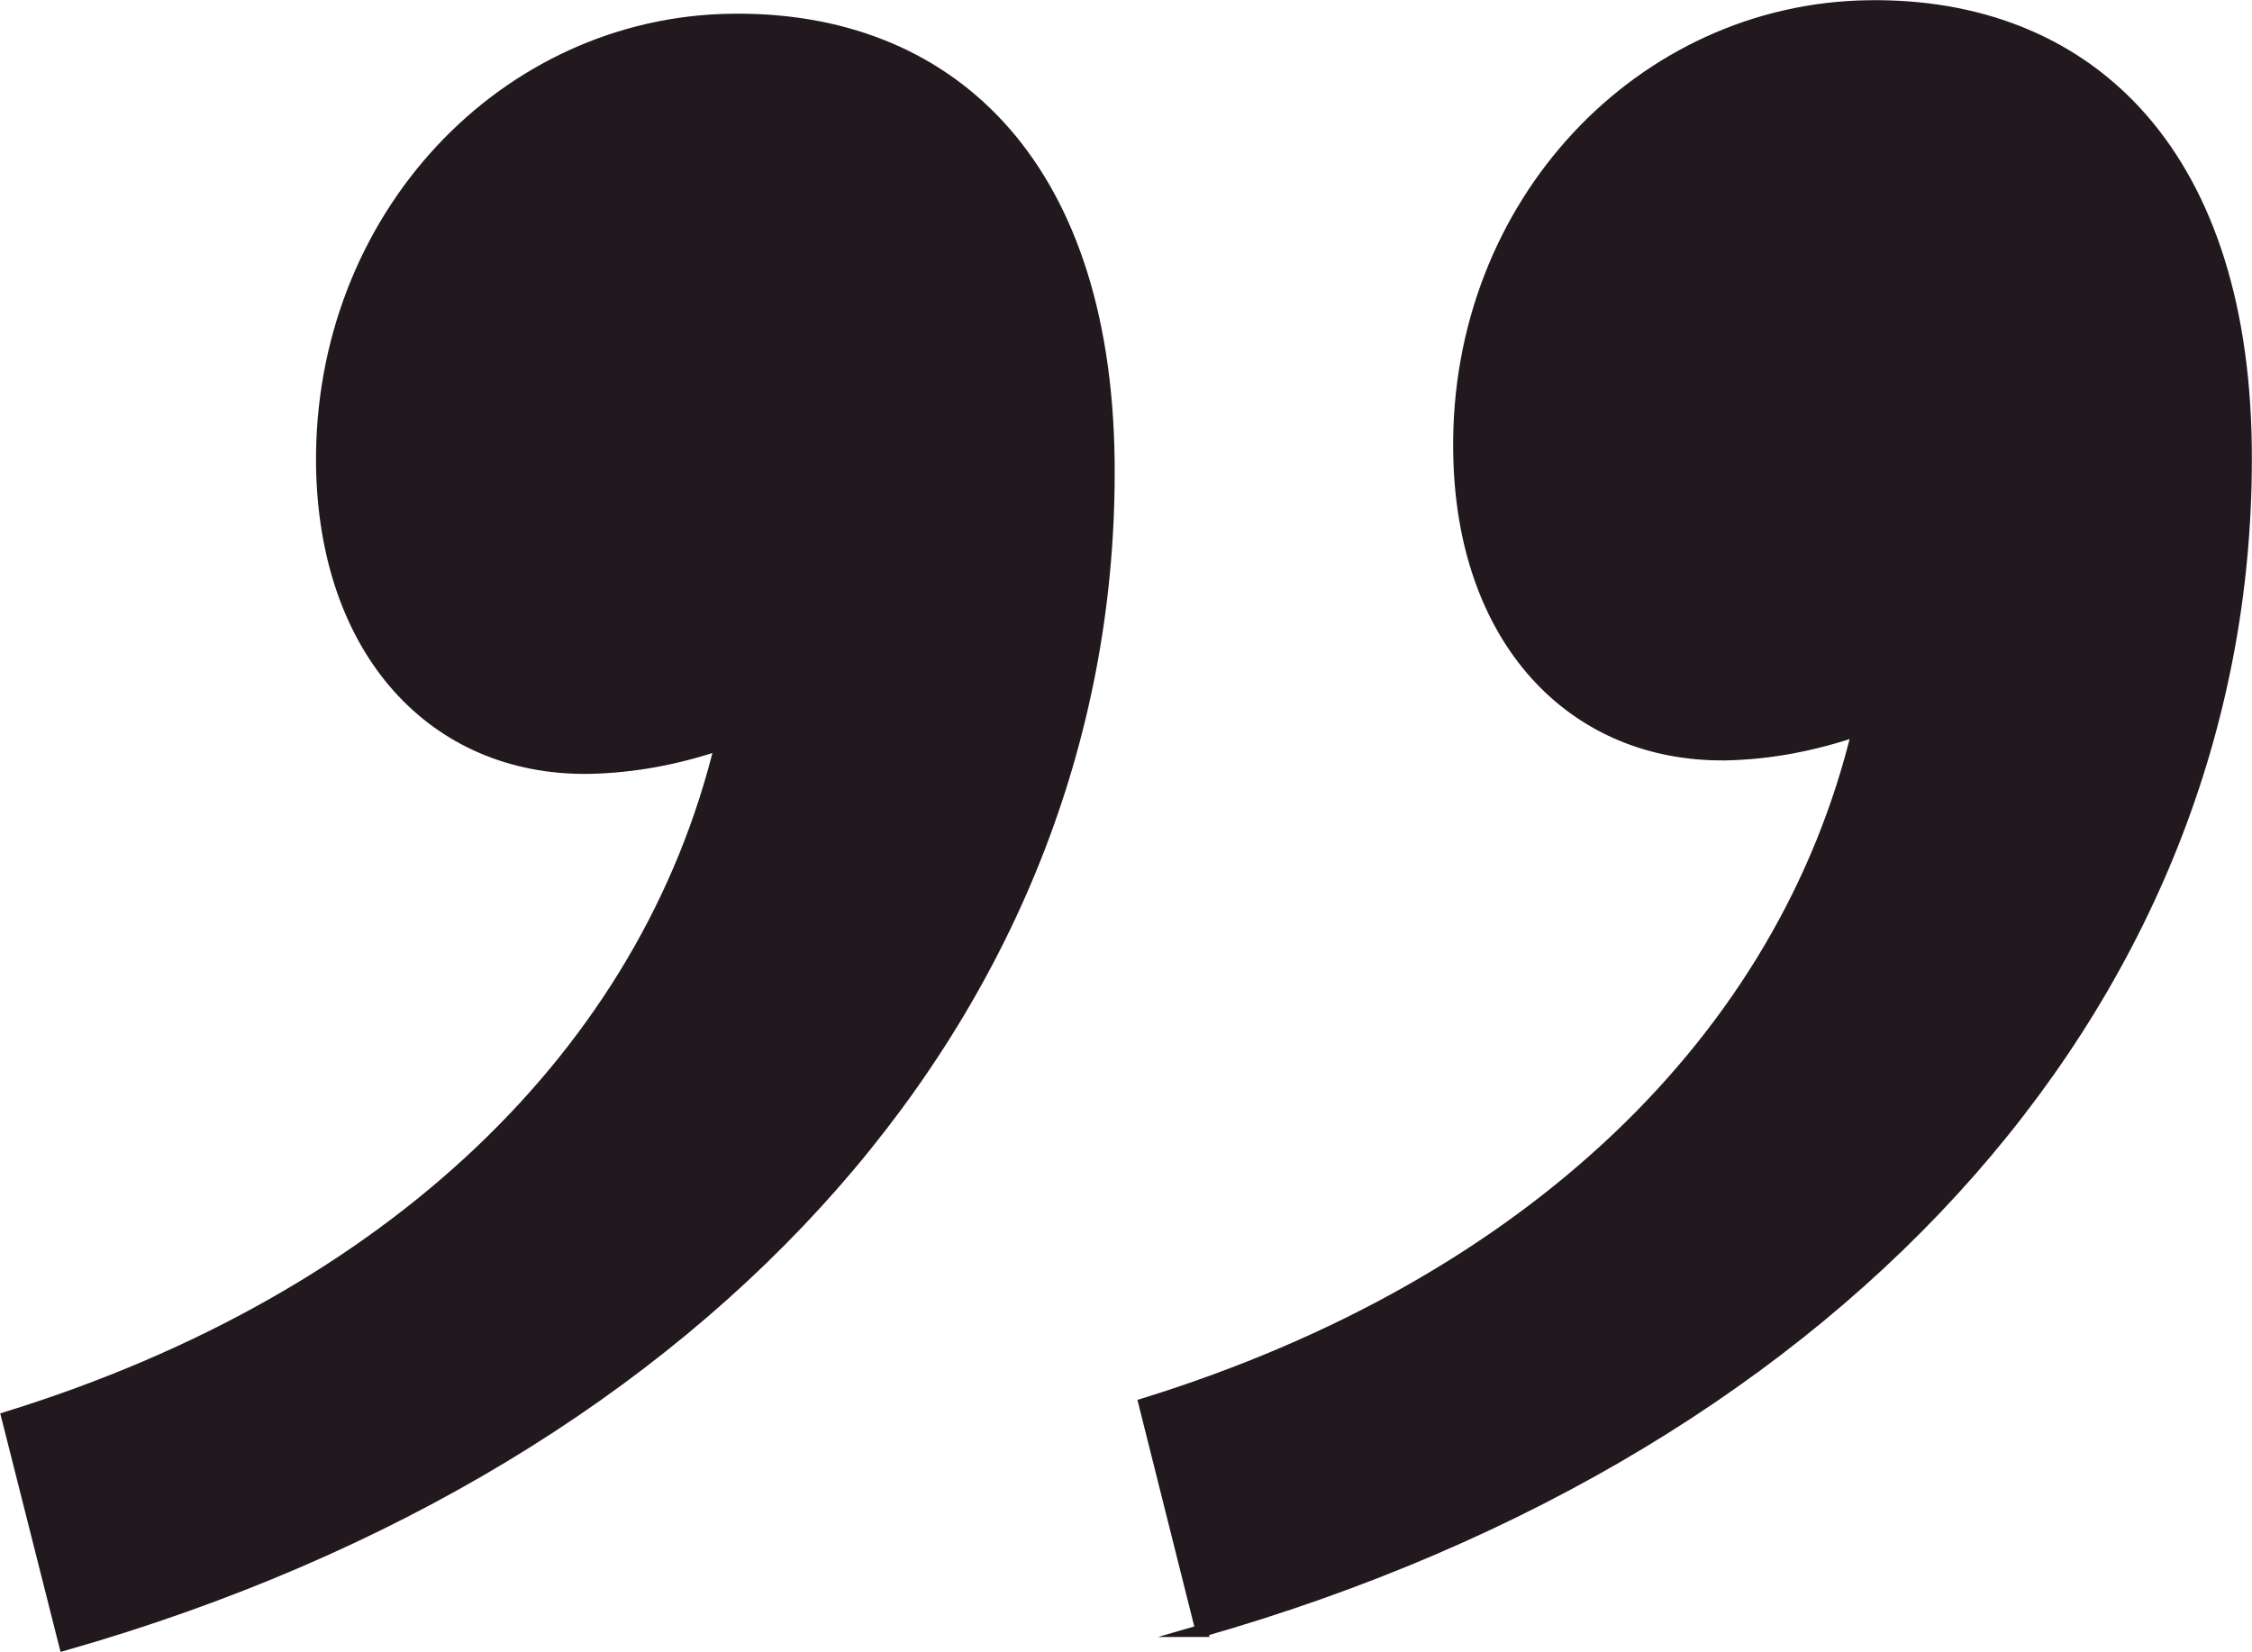 <?xml version="1.0" encoding="UTF-8"?> <svg xmlns="http://www.w3.org/2000/svg" xmlns:xlink="http://www.w3.org/1999/xlink" id="Layer_2" viewBox="0 0 53.41 39.19"><defs><clipPath id="clippath"><rect width="53.41" height="39.19" fill="none"></rect></clipPath></defs><g id="Layer_1-2"><g clip-path="url(#clippath)"><path d="M28.5,38.68l-1.35-5.38c9.12-2.83,15.17-8.67,16.92-15.99-1.02,.35-2.07,.56-3.15,.58-3.64,.04-6.26-2.74-6.31-7.19-.08-5.87,4.33-10.49,9.73-10.55,5.04-.06,8.83,3.29,8.92,10.44,.15,12.78-9.33,23.68-24.76,28.09" fill="#22191f"></path><path d="M28.5,38.68l-1.35-5.38c9.12-2.83,15.17-8.67,16.92-15.99-1.02,.35-2.07,.56-3.15,.58-3.64,.04-6.26-2.74-6.31-7.19-.08-5.87,4.33-10.49,9.73-10.55,5.04-.06,8.83,3.29,8.92,10.44,.15,12.78-9.33,23.68-24.76,28.09Z" fill="none" stroke="#22191f" stroke-miterlimit="10" stroke-width=".29"></path><path d="M1.54,39L.18,33.62c9.12-2.83,15.16-8.67,16.92-15.98-1.02,.35-2.07,.55-3.15,.57-3.64,.04-6.25-2.74-6.31-7.19C7.58,5.16,11.97,.53,17.37,.47c5.05-.06,8.83,3.29,8.92,10.44,.15,12.78-9.33,23.68-24.75,28.09" fill="#22191f"></path><path d="M1.54,39L.18,33.62c9.12-2.83,15.16-8.67,16.92-15.98-1.02,.35-2.07,.55-3.15,.57-3.64,.04-6.25-2.74-6.31-7.19C7.58,5.16,11.97,.53,17.37,.47c5.05-.06,8.83,3.29,8.92,10.44,.15,12.78-9.33,23.68-24.75,28.09Z" fill="none" stroke="#22191f" stroke-miterlimit="10" stroke-width=".29"></path></g></g></svg> 